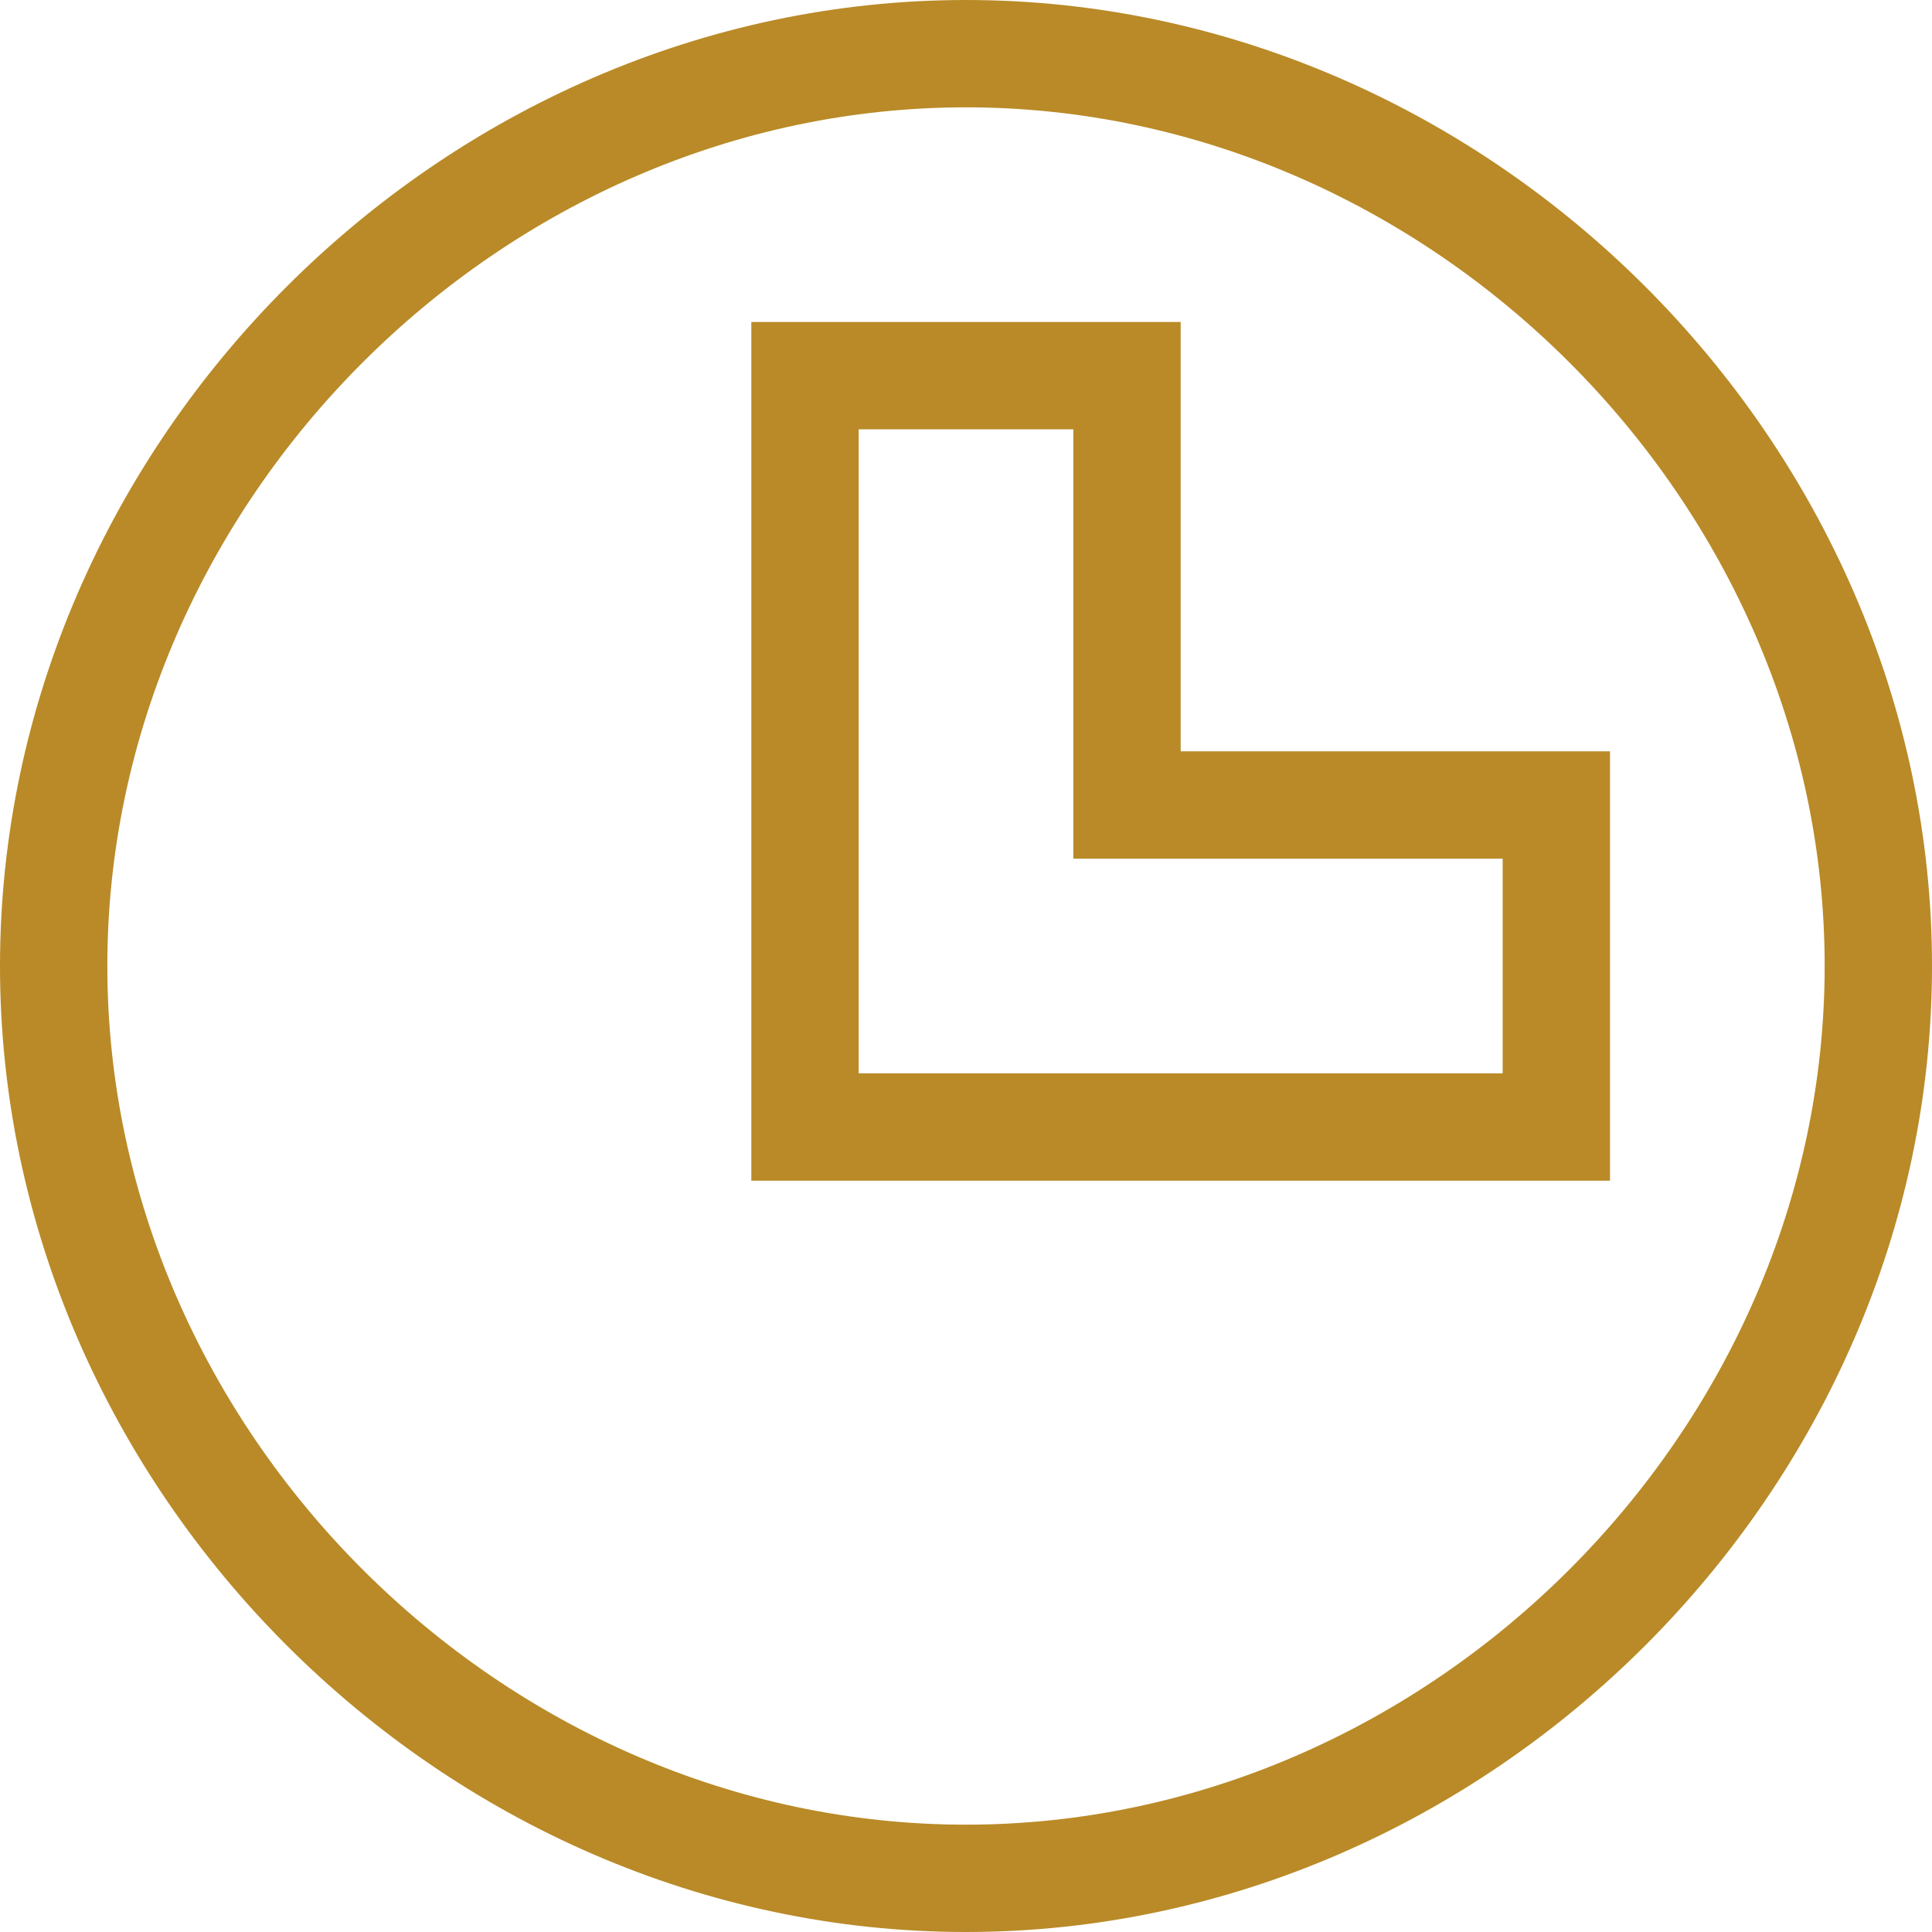 <svg width="27" height="27" viewBox="0 0 27 27" fill="none" xmlns="http://www.w3.org/2000/svg">
<path d="M21 15.75H21.75V15V12V11.25H21H15.75V6V5.25H15H12H11.25V6V12V15V15.75H12H15H21ZM0.75 13.5C0.75 6.597 6.597 0.75 13.5 0.75C20.404 0.75 26.25 6.597 26.25 13.5C26.25 20.403 20.404 26.25 13.5 26.25C6.597 26.25 0.75 20.403 0.75 13.5Z" stroke="#b98a27" stroke-width="1.5"/>
</svg>
